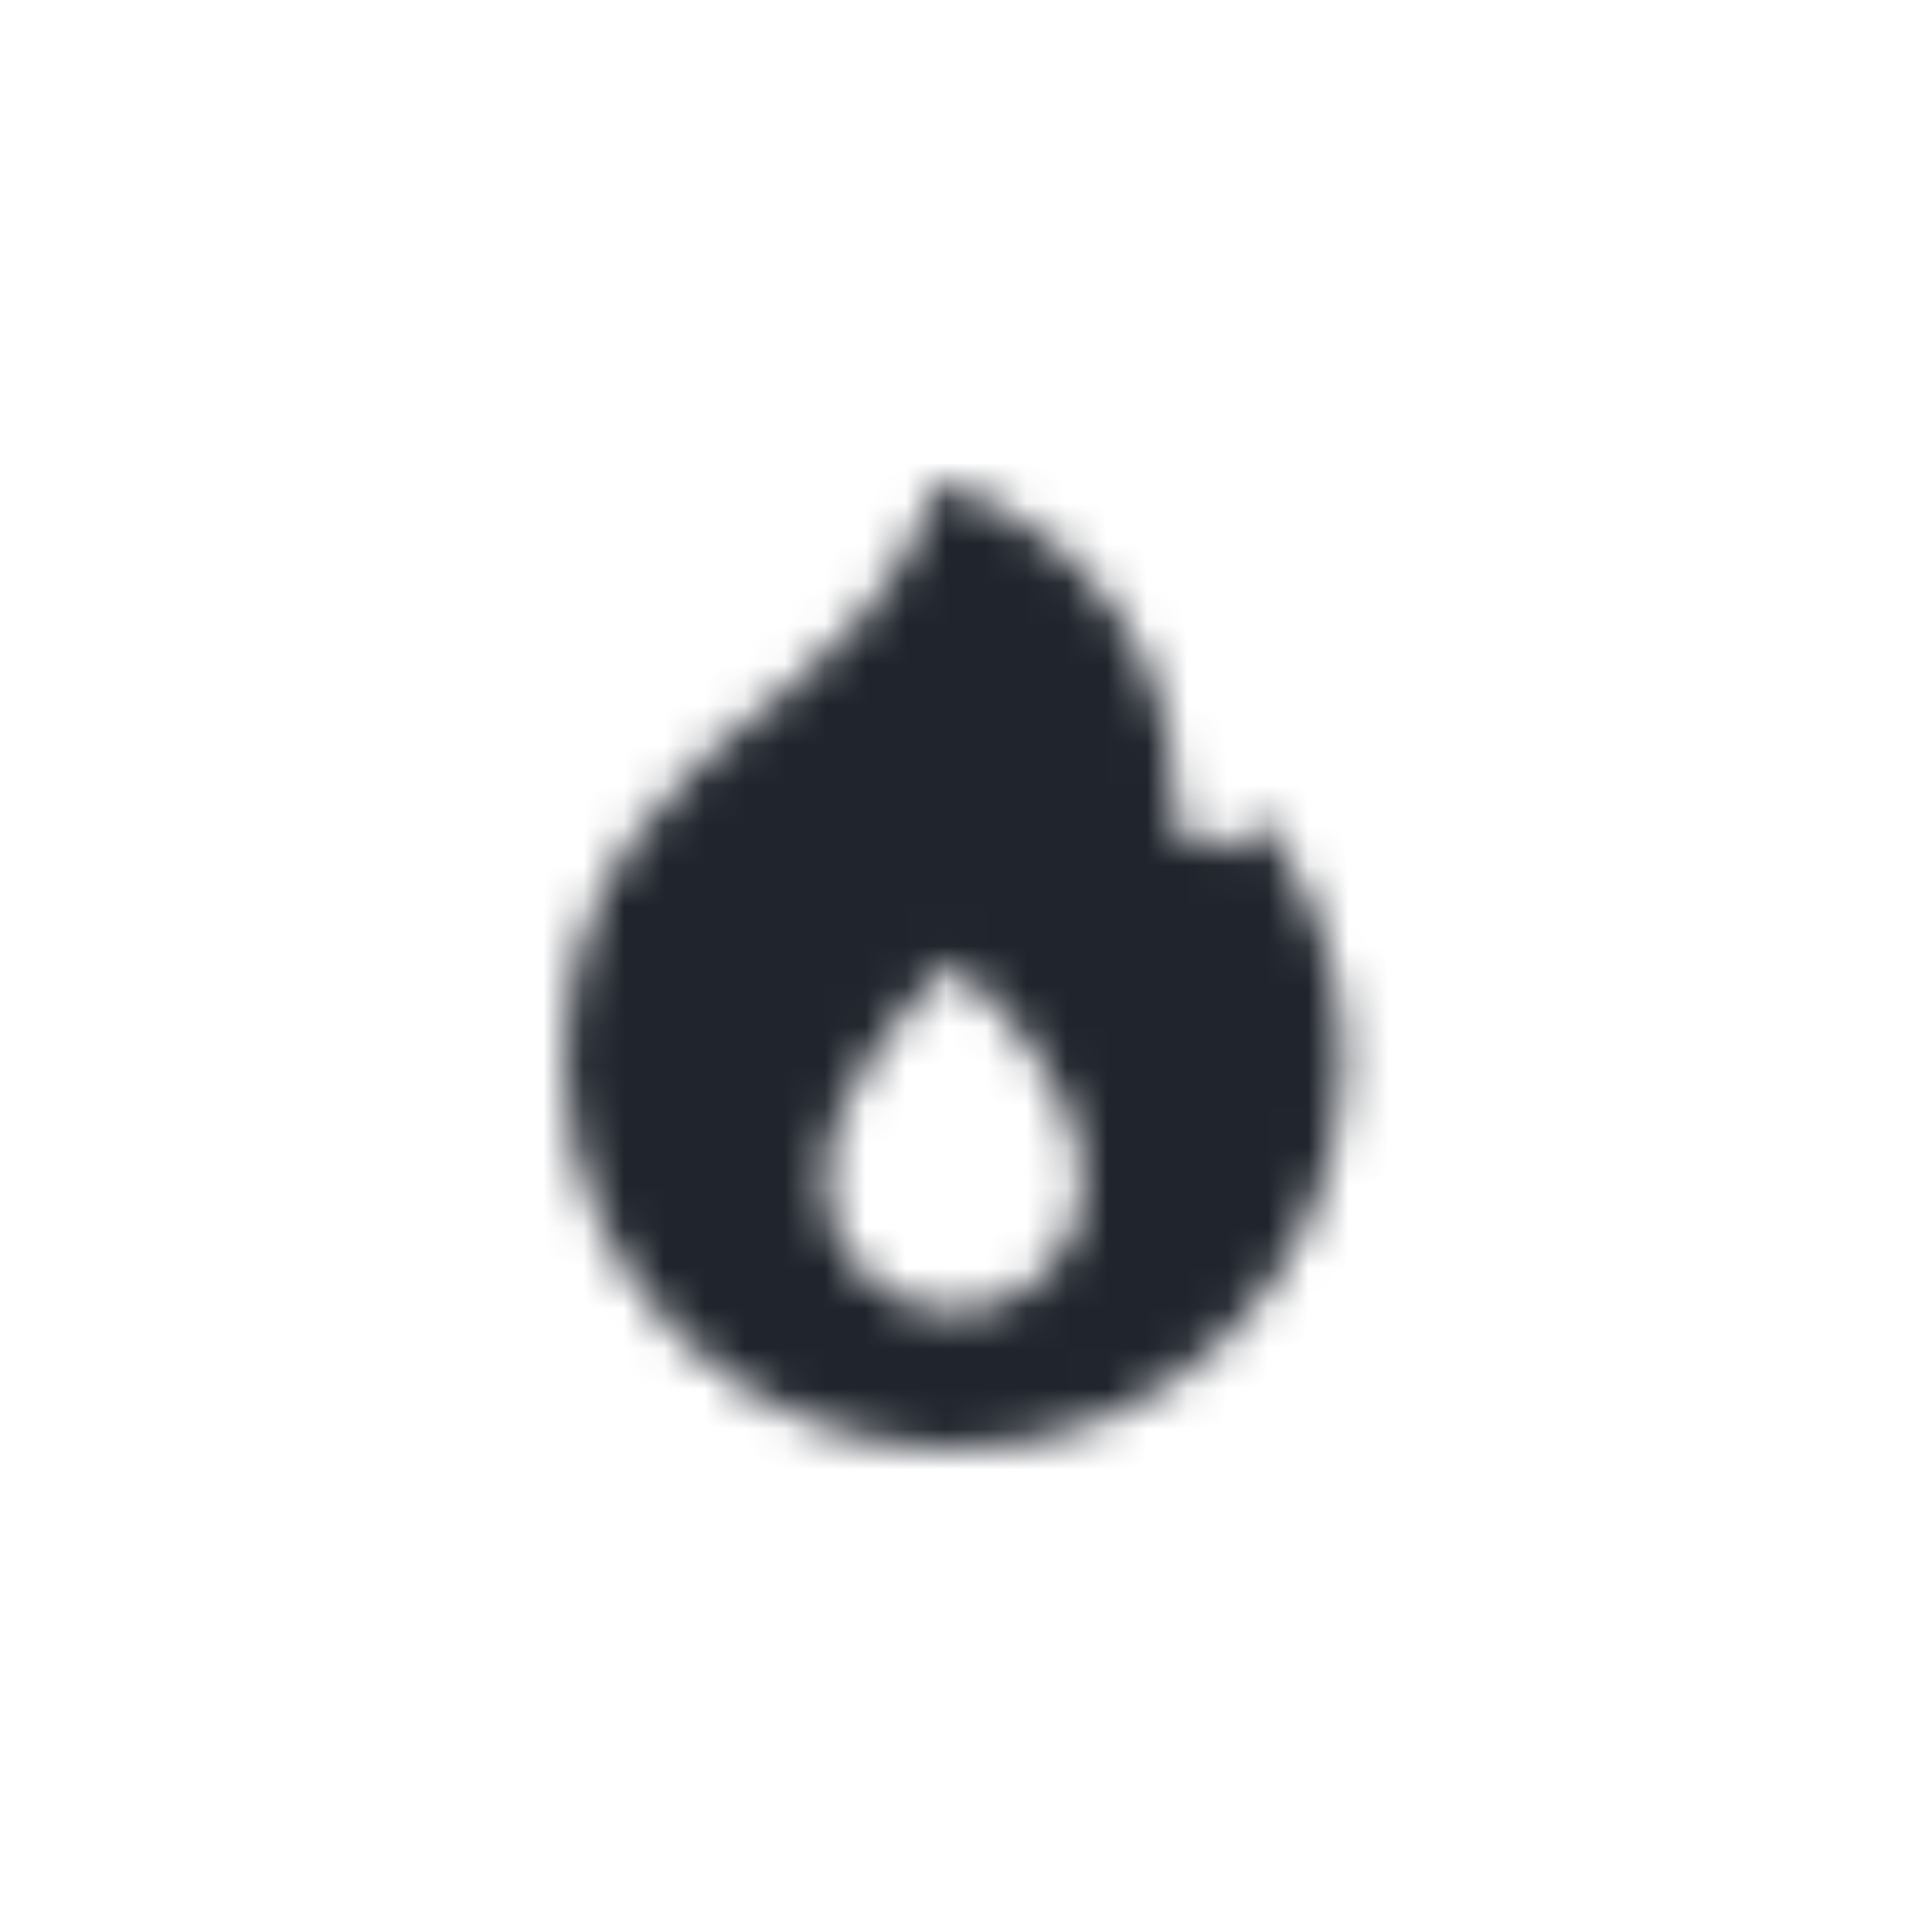 <svg width="48" height="48" viewBox="0 0 48 48" fill="none" xmlns="http://www.w3.org/2000/svg">
<mask id="mask0_13_180" style="mask-type:alpha" maskUnits="userSpaceOnUse" x="14" y="12" width="20" height="24">
<path fill-rule="evenodd" clip-rule="evenodd" d="M31.338 20.353L31.774 21.011C32.818 22.591 33.37 24.431 33.37 26.333C33.37 31.624 29.098 35.935 23.822 35.998C23.799 35.999 23.776 35.999 23.753 35.999C23.746 35.999 23.738 35.999 23.731 36C23.721 36 23.712 36 23.703 36H23.702C21.168 36 18.772 35.028 16.954 33.263C15.132 31.494 14.097 29.127 14.039 26.596C13.927 21.691 16.944 19.244 19.146 17.456L19.146 17.456C19.359 17.284 19.56 17.121 19.753 16.96C22.455 14.708 22.997 12.757 23.019 12.675L23.164 12L23.417 12.058C23.888 12.165 24.344 12.329 24.771 12.554C25.945 13.172 26.953 14.064 27.717 15.168C28.674 16.551 29.18 18.174 29.18 19.863C29.18 19.94 29.179 20.018 29.177 20.095C29.166 20.482 29.367 20.814 29.715 20.984C30.057 21.151 30.437 21.106 30.731 20.864L31.338 20.353ZM20.508 29.398C20.508 31.16 21.941 32.594 23.703 32.594C25.465 32.594 26.898 31.16 26.898 29.398C26.898 28.545 26.588 27.154 25.111 25.374C24.584 24.739 24.058 24.234 23.704 23.92C22.745 24.775 20.508 27.024 20.508 29.398Z" fill="black"/>
</mask>
<g mask="url(#mask0_13_180)">
<rect width="48" height="48" fill="#20252D"/>
</g>
</svg>

